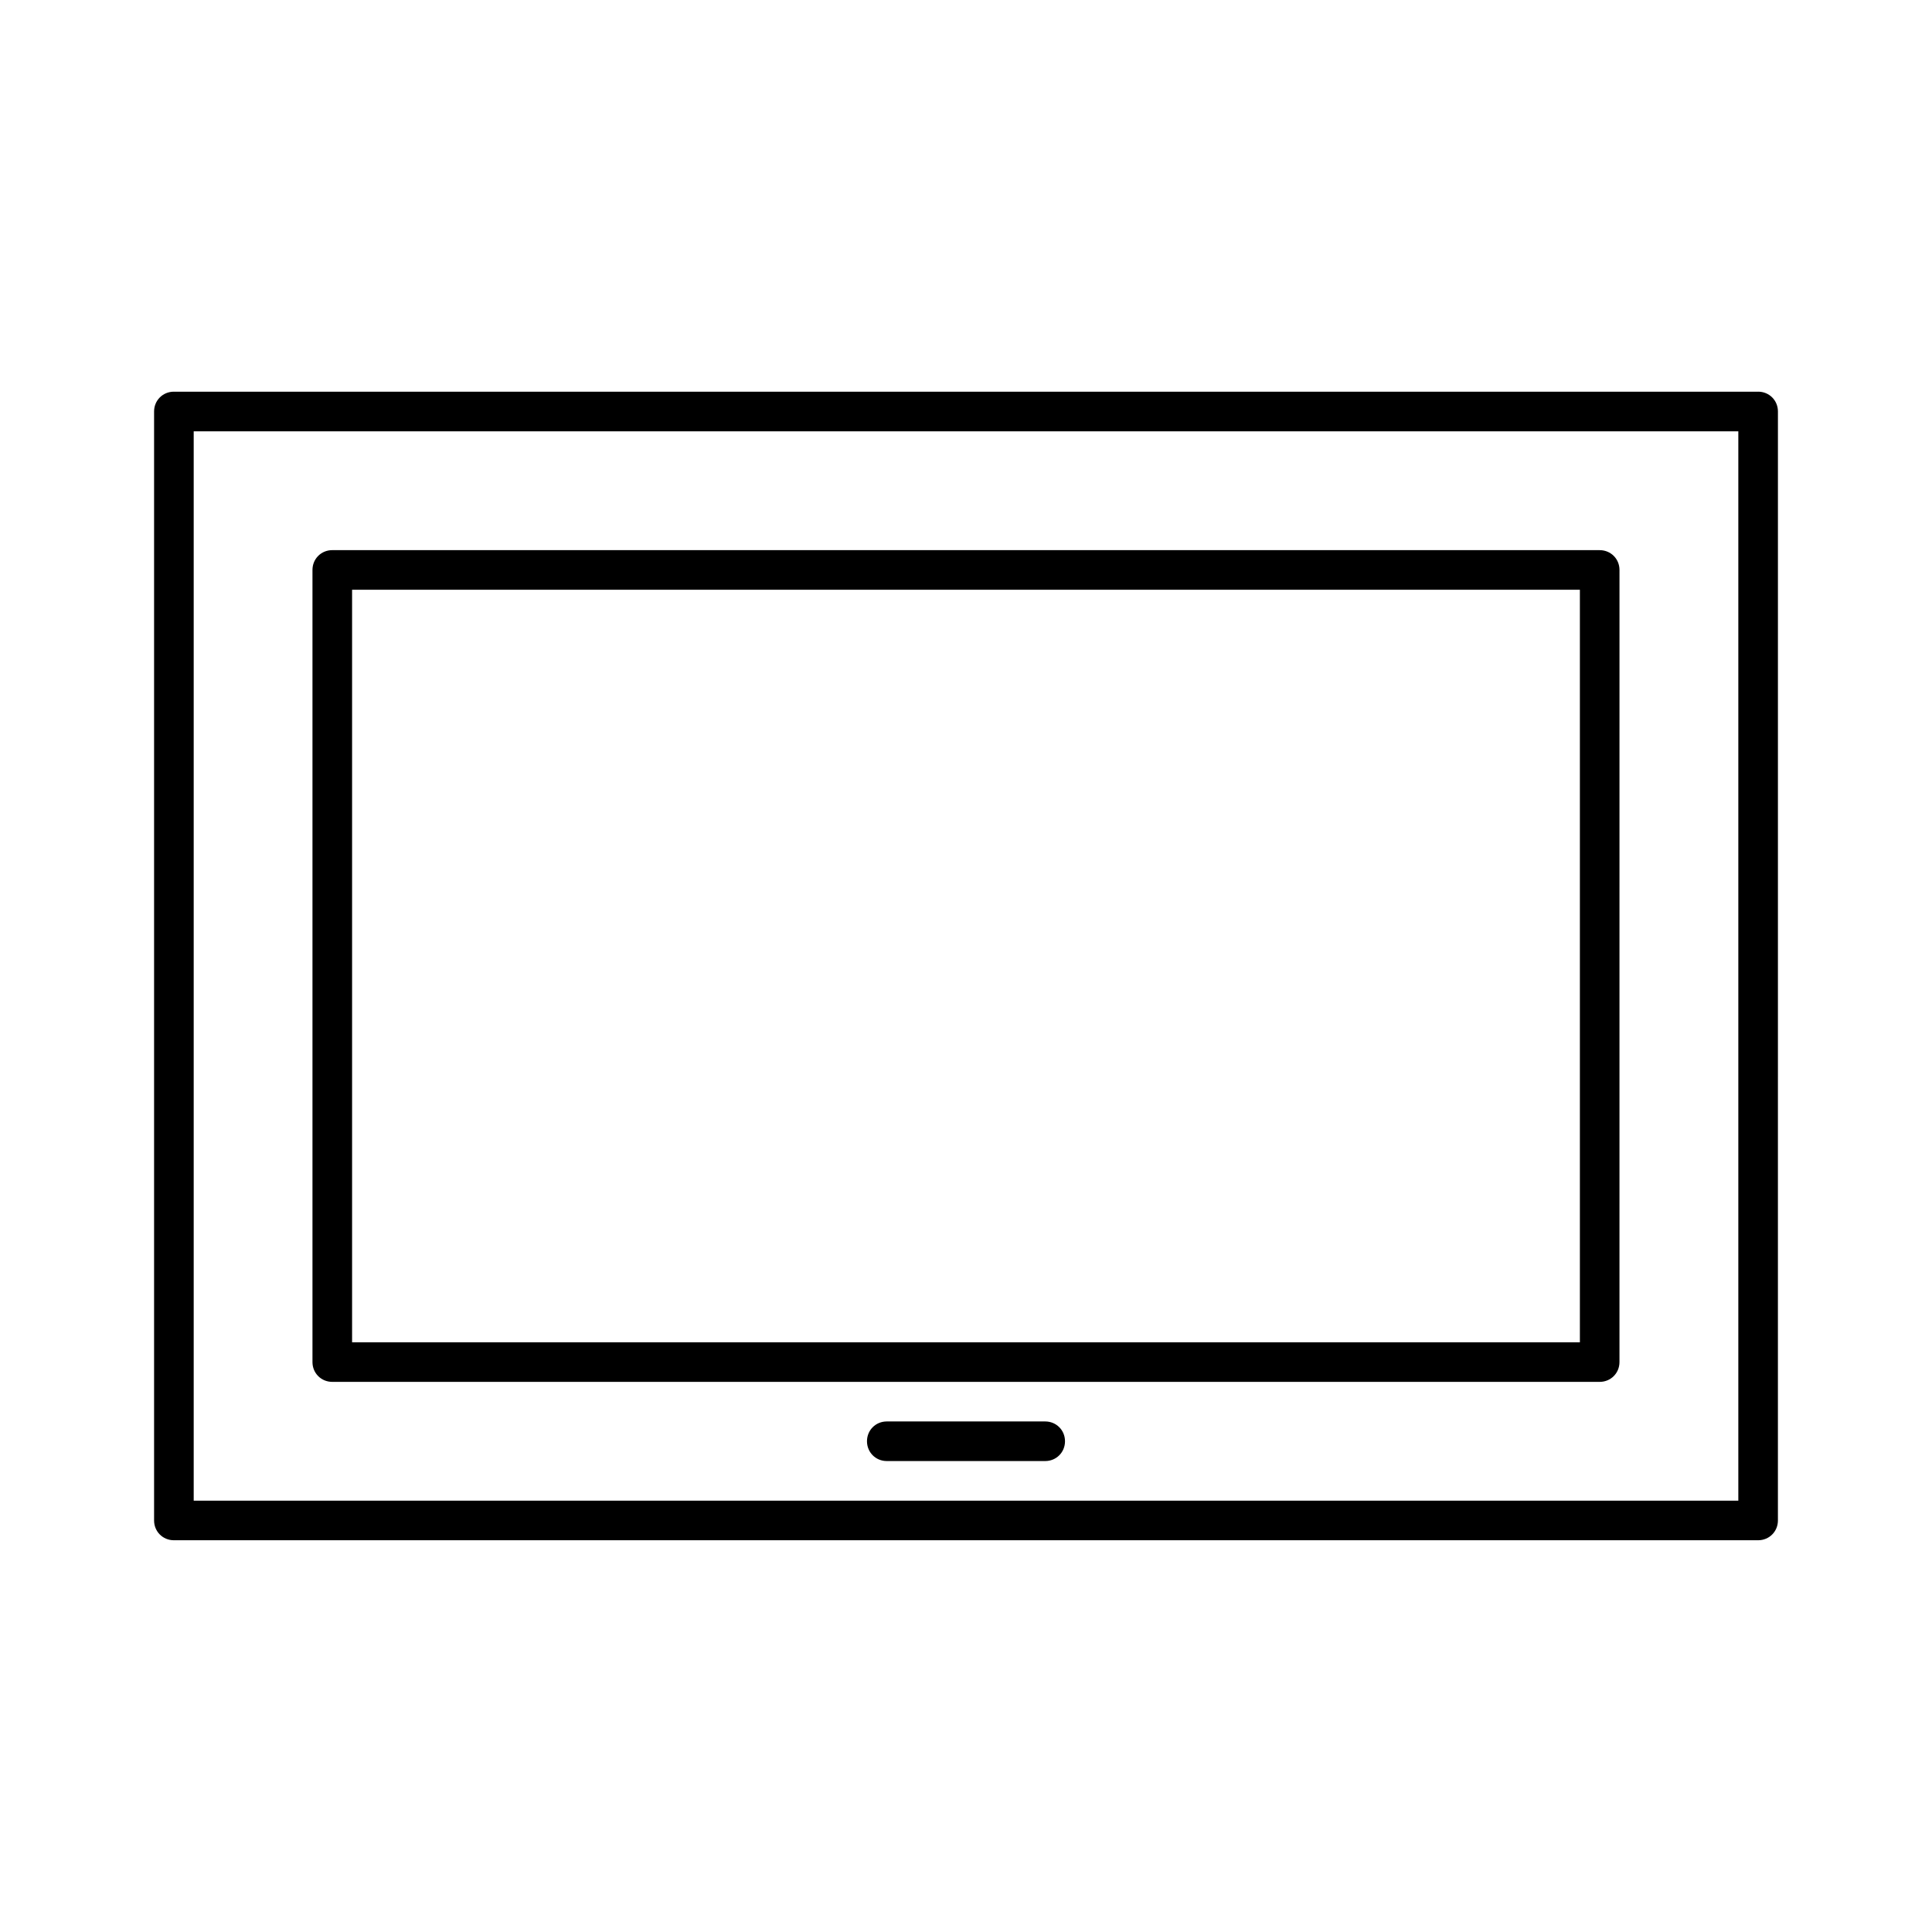<?xml version="1.0" encoding="UTF-8"?>
<!-- Uploaded to: SVG Repo, www.svgrepo.com, Generator: SVG Repo Mixer Tools -->
<svg fill="#000000" width="800px" height="800px" version="1.1" viewBox="144 144 512 512" xmlns="http://www.w3.org/2000/svg">
 <g>
  <path d="m609.92 247.8h-419.84c-2.938 0-5.246 2.309-5.246 5.246v293.89c0 2.938 2.309 5.246 5.246 5.246h419.84c2.938 0 5.246-2.309 5.246-5.246l0.004-293.89c0-2.941-2.309-5.25-5.25-5.25zm-5.246 293.89h-409.34v-283.39h409.34z"/>
  <path d="m232.06 510.21h335.87c2.938 0 5.246-2.309 5.246-5.246l0.004-209.92c0-2.938-2.309-5.246-5.246-5.246l-335.88-0.004c-2.938 0-5.246 2.309-5.246 5.246v209.92c-0.004 2.941 2.309 5.25 5.246 5.25zm5.246-209.92h325.38v199.43h-325.38z"/>
  <path d="m420.99 520.7h-41.984c-2.938 0-5.246 2.309-5.246 5.246s2.309 5.246 5.246 5.246h41.984c2.938 0 5.246-2.309 5.246-5.246s-2.309-5.246-5.246-5.246z"/>
 </g>
</svg>